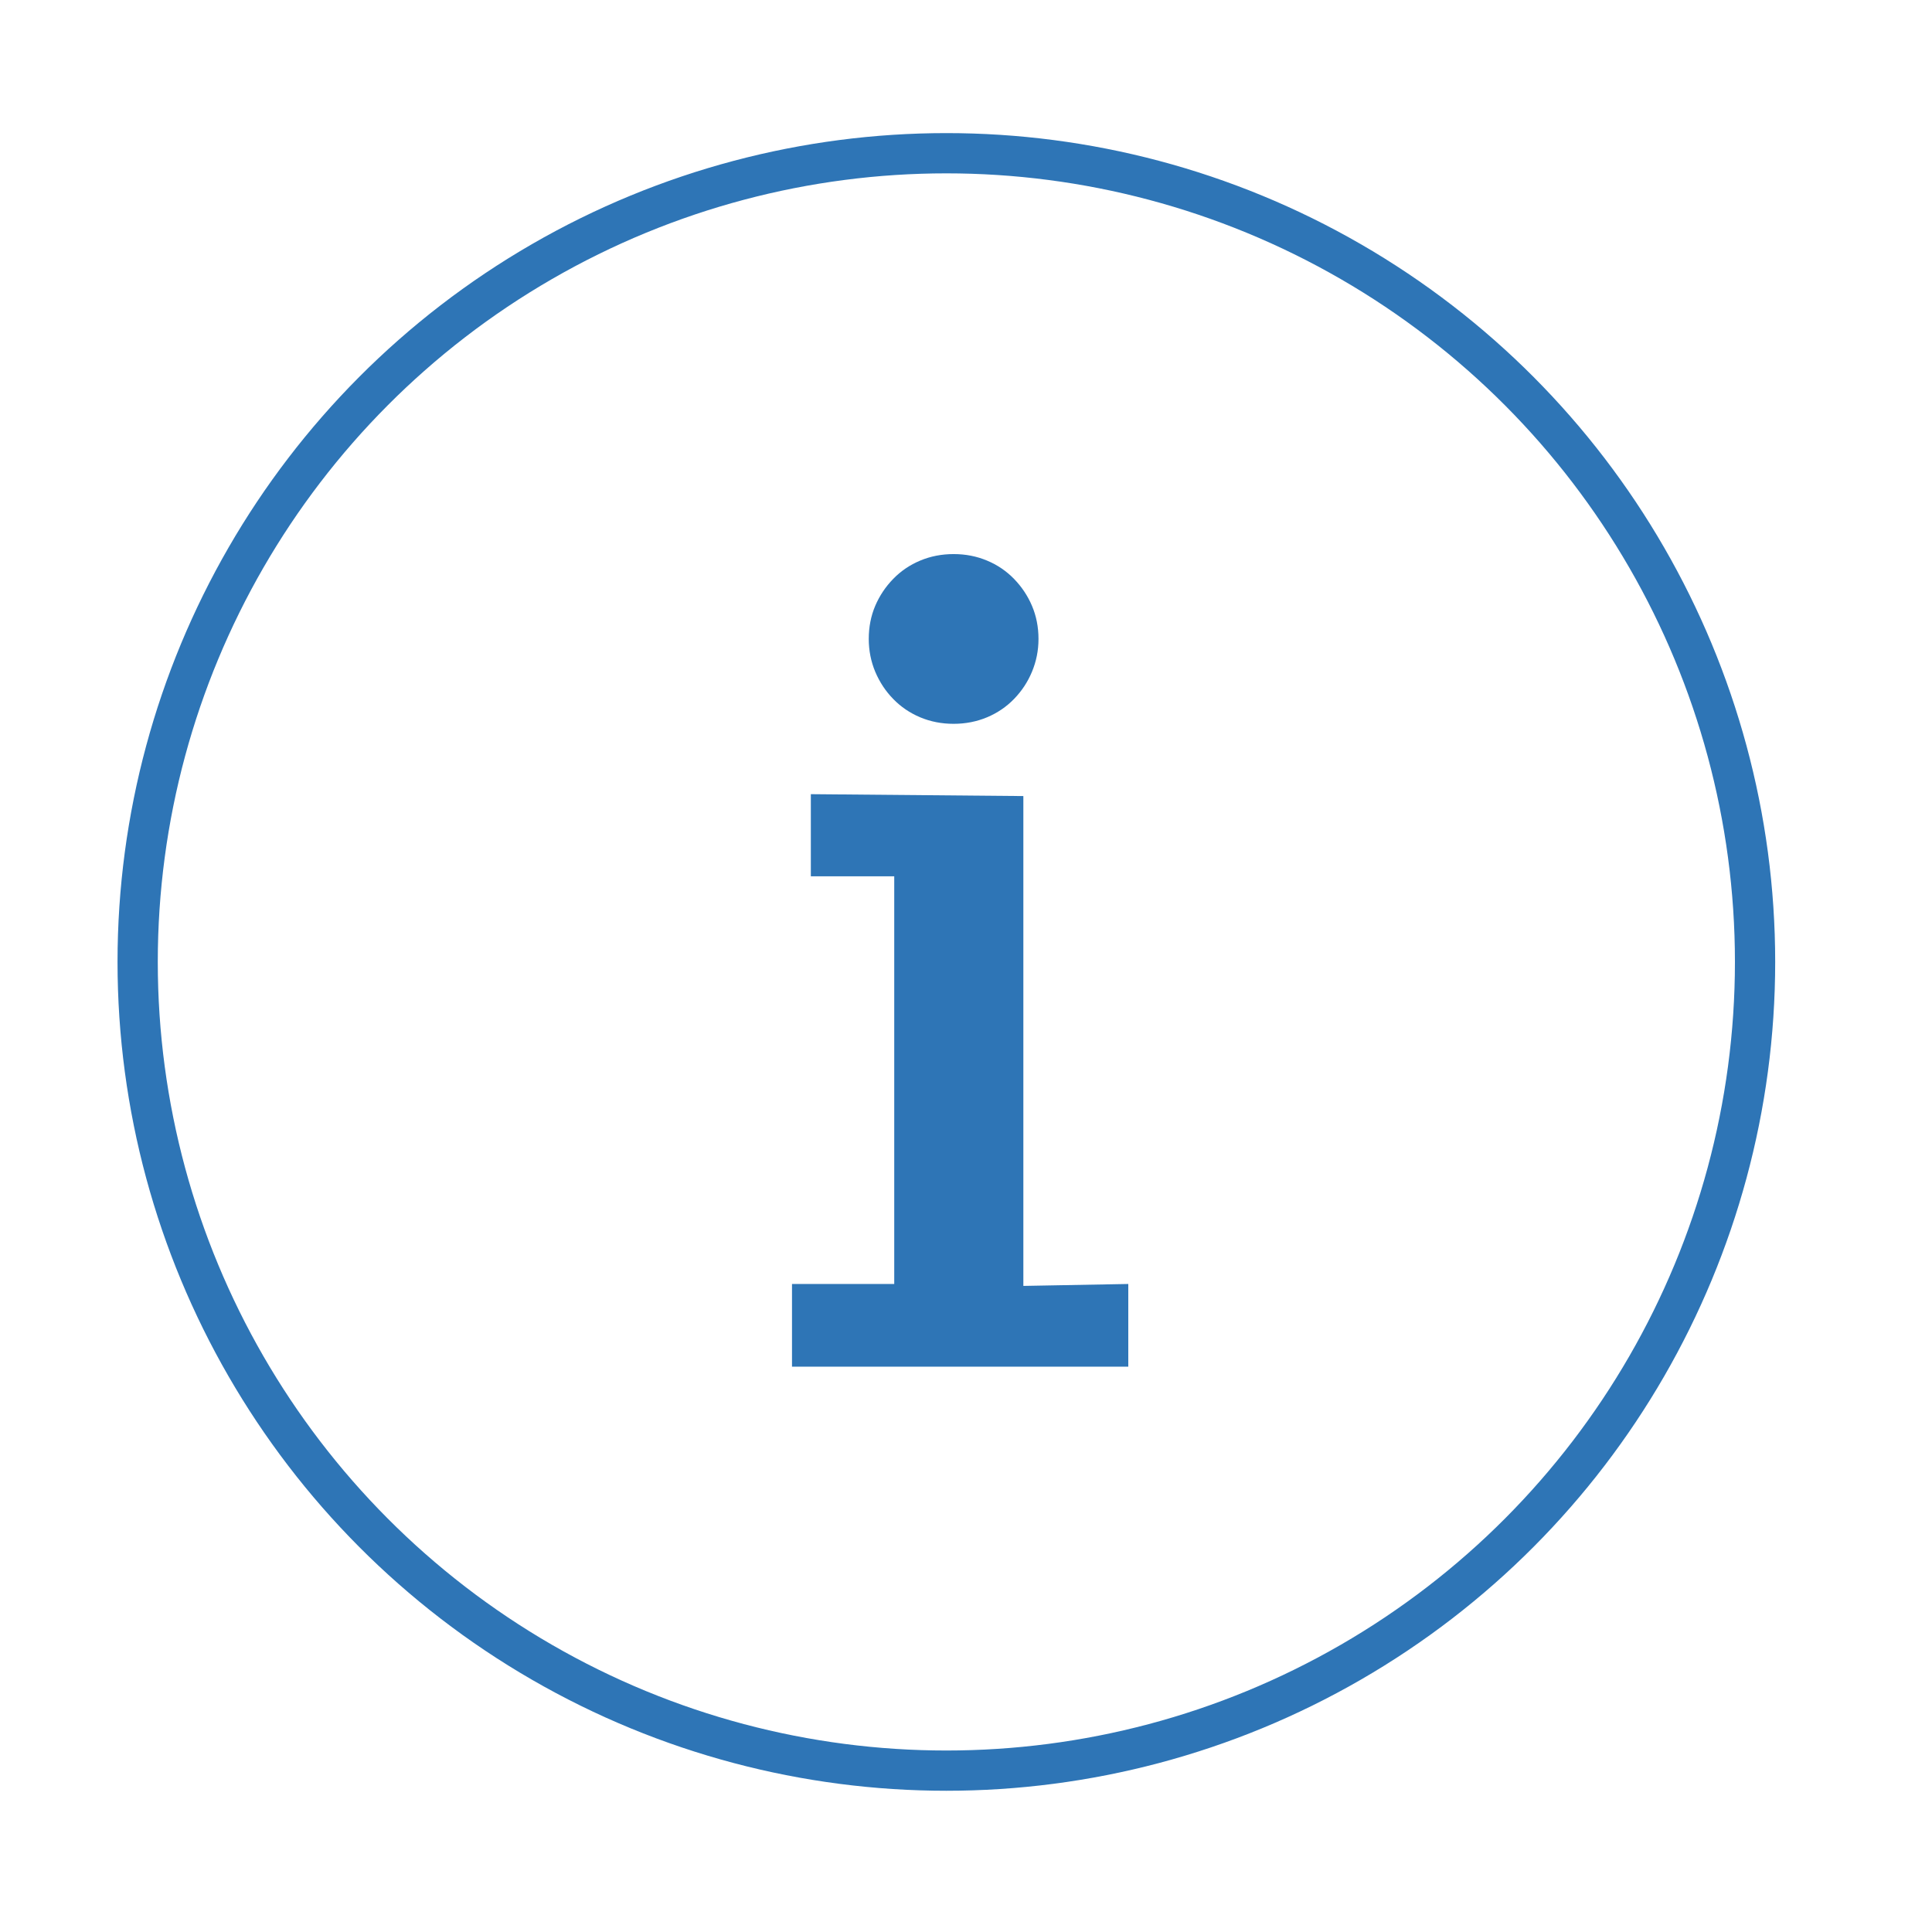 <svg version="1.1" xmlns="http://www.w3.org/2000/svg" xmlns:xlink="http://www.w3.org/1999/xlink" width="48px" height="48px" viewBox="0 0 48 48">
	<circle fill="none" stroke="#2e75b6" stroke-miterlimit="10" cx="23.512" cy="23.899" r="20.092"/>
	<path fill="#2e75b6" d="M22.217,21.771h-2.072v-2.04l5.28,0.047v12.17l2.607-0.048v2.055h-8.355V31.9h2.54V21.771z M23.693,13.766
		c0.297,0,0.573,0.054,0.83,0.162c0.257,0.107,0.48,0.259,0.67,0.454c0.189,0.195,0.339,0.417,0.446,0.669
		c0.107,0.251,0.162,0.526,0.162,0.824c0,0.287-0.055,0.558-0.162,0.815c-0.107,0.257-0.257,0.482-0.446,0.676
		c-0.189,0.195-0.413,0.347-0.67,0.455c-0.256,0.107-0.533,0.162-0.83,0.162c-0.298,0-0.575-0.054-0.832-0.162
		c-0.256-0.108-0.479-0.259-0.669-0.455c-0.19-0.194-0.338-0.419-0.447-0.676c-0.107-0.257-0.161-0.529-0.161-0.815
		c0-0.298,0.054-0.572,0.161-0.824c0.108-0.252,0.257-0.474,0.447-0.669c0.189-0.195,0.413-0.347,0.669-0.454
		C23.118,13.82,23.395,13.766,23.693,13.766z"/>
</svg>
